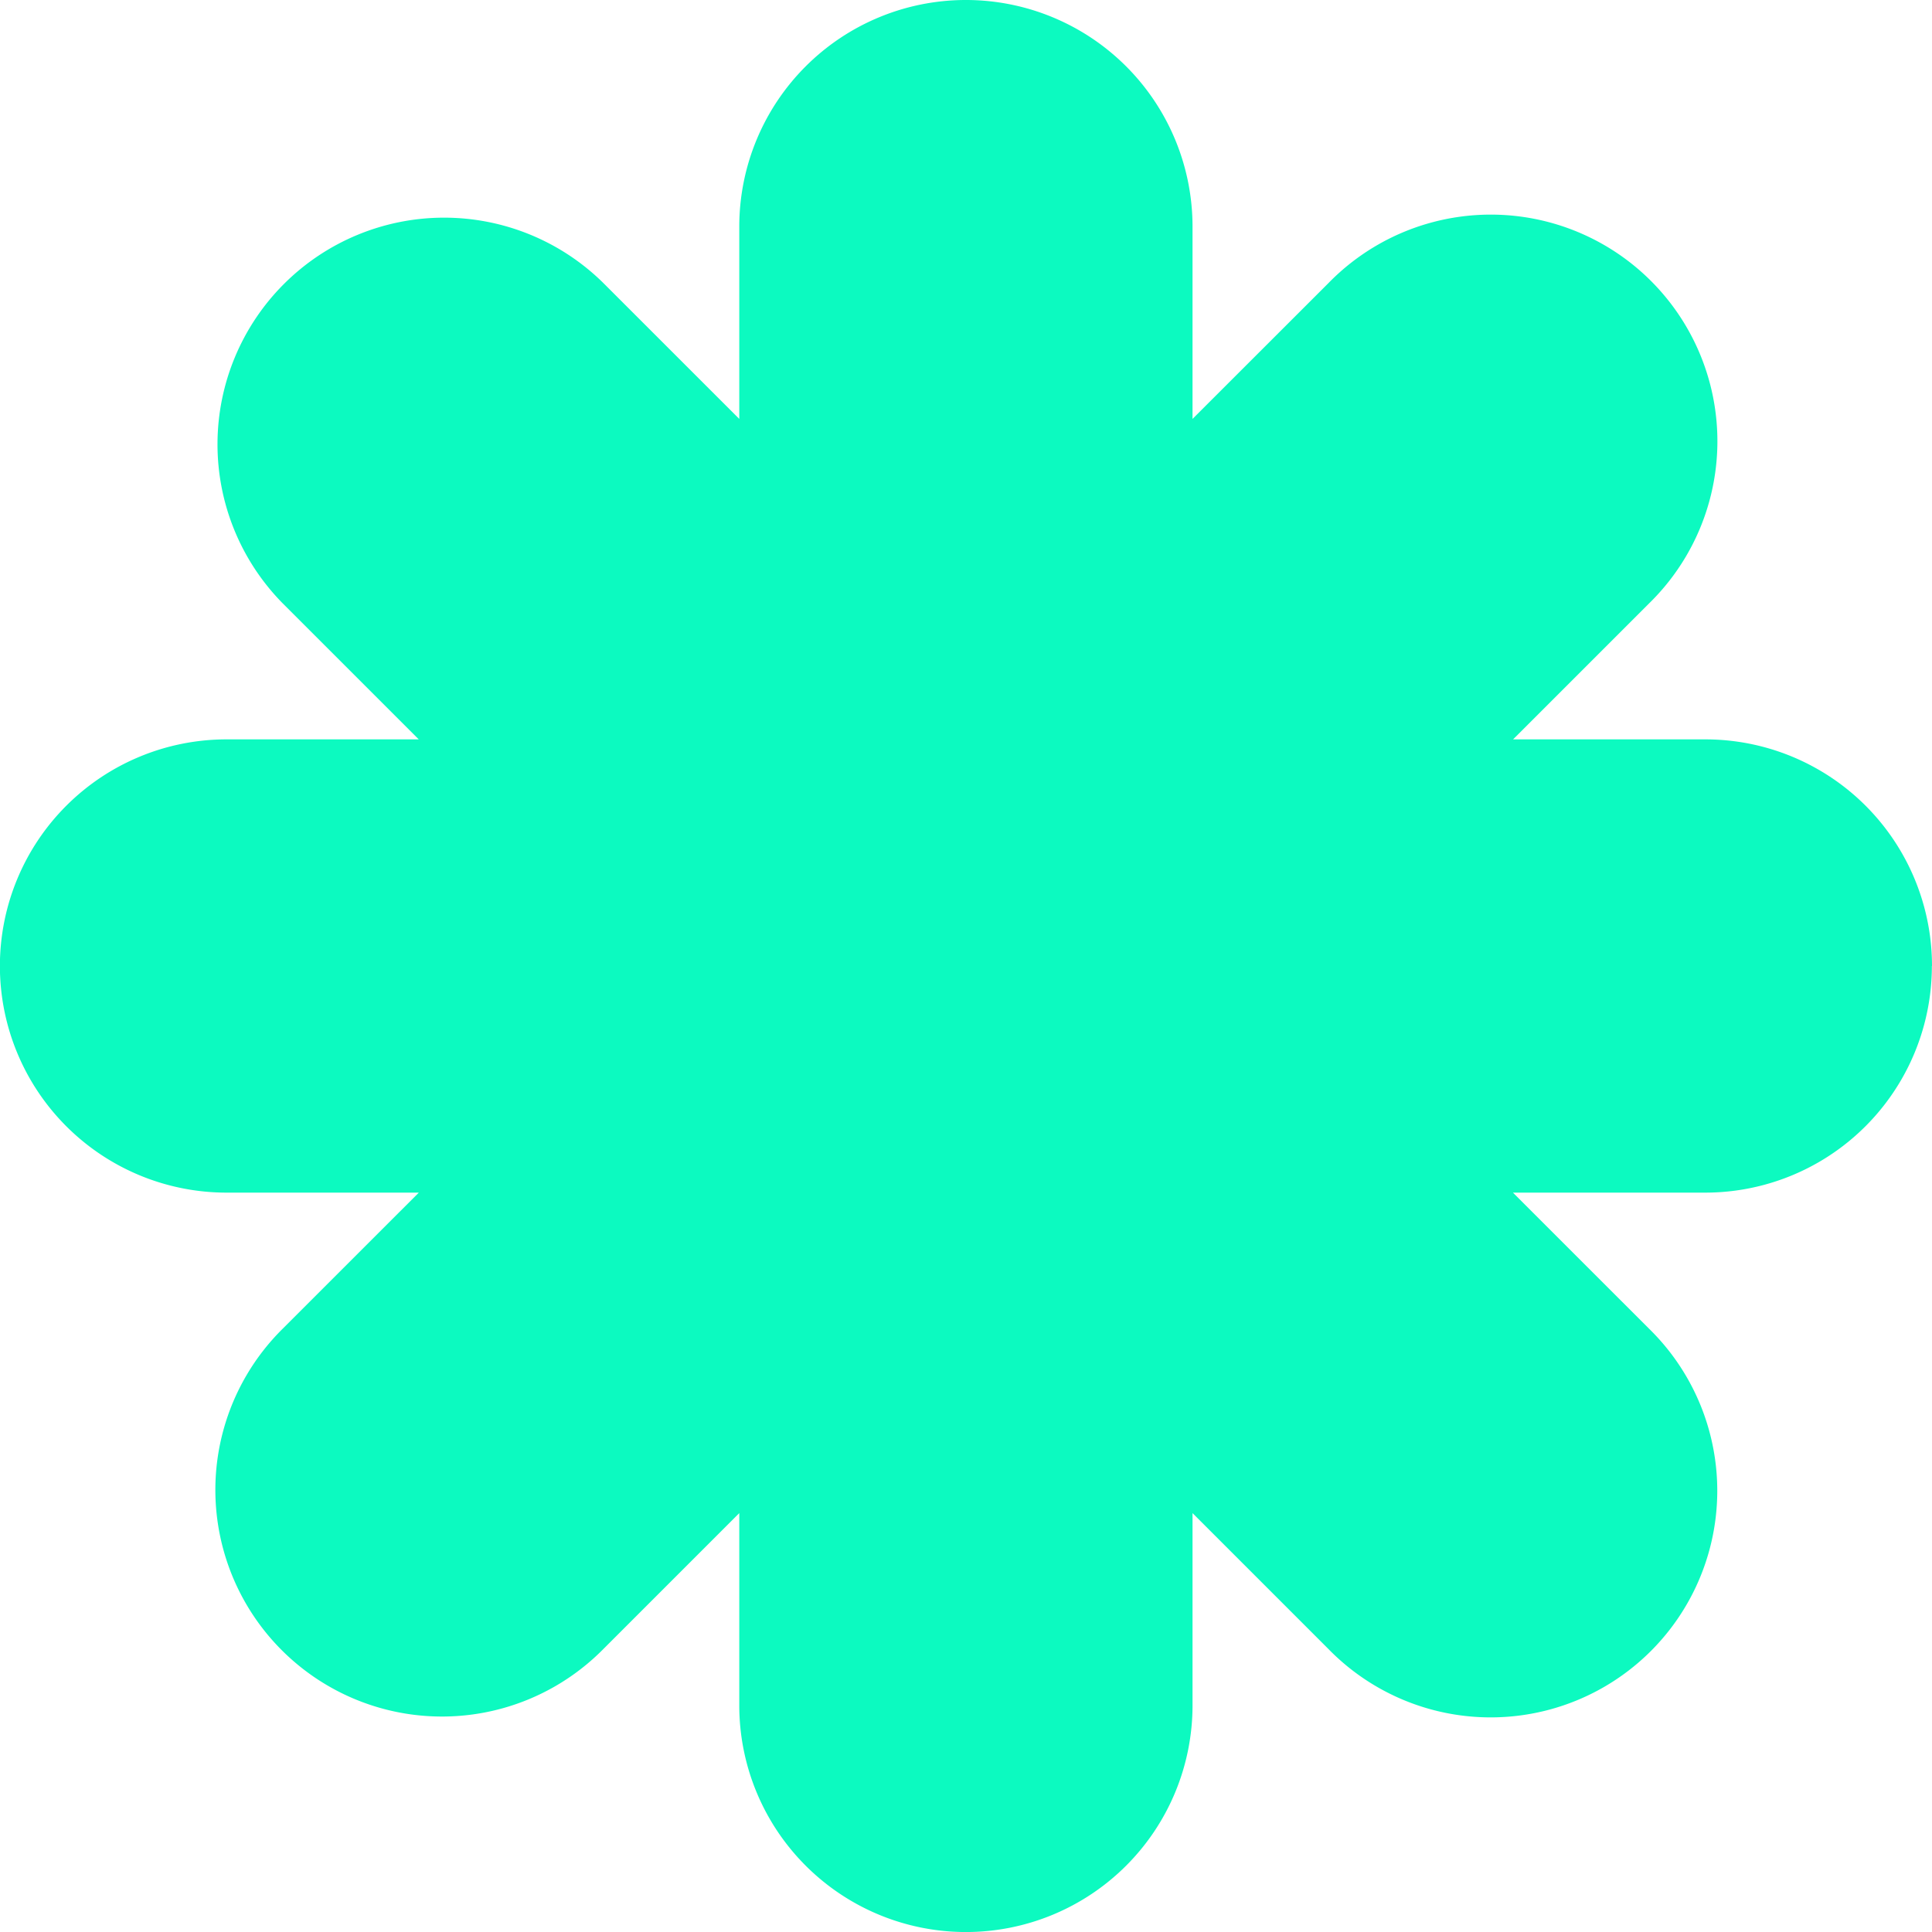 <svg xmlns="http://www.w3.org/2000/svg" width="60" height="60.001" viewBox="0 0 60 60.001"><path d="M357.965,31.276a7.038,7.038,0,0,0-7.038-7.038h-5.972l4.223-4.222a7.038,7.038,0,1,0-9.952-9.953L335,14.286V8.314a7.038,7.038,0,1,0-14.076,0v5.972L316.7,10.063a7.038,7.038,0,0,0-9.953,9.953l4.223,4.222H305a7.038,7.038,0,0,0,0,14.076h5.972l-4.223,4.222a7.038,7.038,0,1,0,9.953,9.953l4.222-4.222v5.972a7.038,7.038,0,1,0,14.076,0V48.267l4.222,4.222a7.038,7.038,0,1,0,9.952-9.953l-4.223-4.222h5.972a7.038,7.038,0,0,0,7.038-7.038" transform="translate(-297.965 -1.276)" fill="#0cfac0"/></svg>